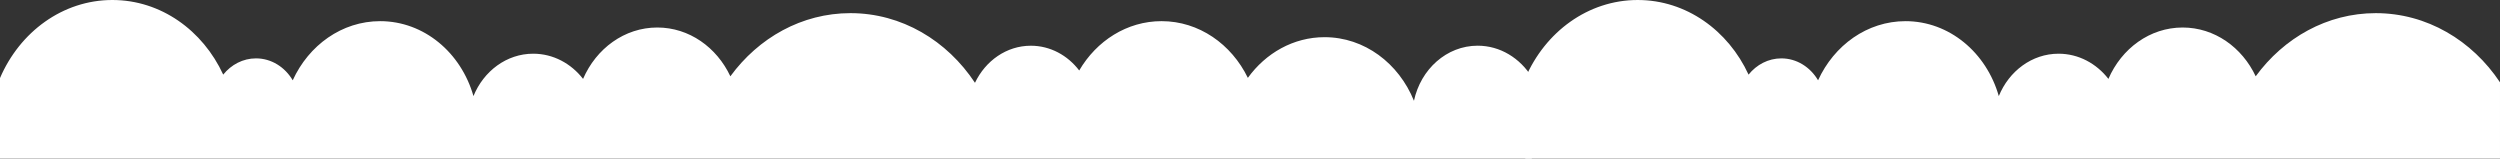 <?xml version="1.0" encoding="UTF-8"?> <!-- Creator: CorelDRAW 2018 (64-Bit) --> <svg xmlns="http://www.w3.org/2000/svg" xmlns:xlink="http://www.w3.org/1999/xlink" xml:space="preserve" width="856.883mm" height="54.337mm" style="shape-rendering:geometricPrecision; text-rendering:geometricPrecision; image-rendering:optimizeQuality; fill-rule:evenodd; clip-rule:evenodd" viewBox="0 0 9349.92 592.9"><rect x="0" y="0" width="9349.92" height="592.9" fill="#333333" stroke="none"/> <defs> <style type="text/css"> <![CDATA[ .fil0 {fill:white;fill-rule:nonzero} ]]> </style> </defs> <g id="Слой_x0020_1">  <path class="fil0" d="M5526.3 170.88c-115.87,0 -212.86,87.99 -238.16,206.08 -56.67,-140.1 -184.95,-237.93 -334.24,-237.93 -116.43,0 -220.05,59.54 -286.94,152.19 -61.35,-126.15 -182.85,-212.11 -322.78,-212.11 -129.45,0 -243.08,73.59 -307.96,184.47 -43.18,-56.56 -108.18,-92.58 -180.89,-92.58 -90.9,0 -169.71,56.3 -208.94,138.67 -104.32,-157.75 -274.06,-260.52 -465.88,-260.52 -181.78,0 -343.73,92.31 -448.98,236.22 -50.86,-108.32 -154.08,-182.5 -273.23,-182.5 -122.67,0 -228.5,78.61 -277.64,192.18 -44.88,-57.62 -111.71,-94.22 -186.42,-94.22 -99.69,0 -185.4,65.15 -223.52,158.55 -46.24,-162.38 -184.95,-280.27 -348.88,-280.27 -143.25,0 -267.18,90.09 -327.04,221.17 -29.08,-49.27 -79.67,-81.97 -137.35,-81.97 -48.9,0 -92.67,23.57 -122.62,60.74 -76.34,-165.47 -233.21,-279.06 -414.48,-279.06 -185.98,0 -346.37,119.51 -420.35,292.02l0 300.88 5729.02 0 0 -304.49c-43.99,-70.92 -118.37,-117.53 -202.72,-117.53z"></path> <path class="fil0" d="M9349.92 307.89c-104.42,-156.74 -273.59,-258.73 -464.68,-258.73 -181.78,0 -343.73,92.31 -448.98,236.22 -50.86,-108.32 -154.08,-182.5 -273.23,-182.5 -122.67,0 -228.5,78.61 -277.64,192.18 -44.88,-57.62 -111.71,-94.22 -186.42,-94.22 -99.69,0 -185.4,65.15 -223.52,158.55 -46.24,-162.38 -184.95,-280.27 -348.88,-280.27 -143.25,0 -267.18,90.09 -327.04,221.17 -29.08,-49.27 -79.67,-81.97 -137.35,-81.97 -48.9,0 -92.67,23.57 -122.62,60.74 -76.34,-165.47 -233.21,-279.06 -414.48,-279.06 -185.98,0 -346.37,119.51 -420.35,292.02l0 300.88 3645.18 0 0 -285.02z"></path> </g> </svg> 